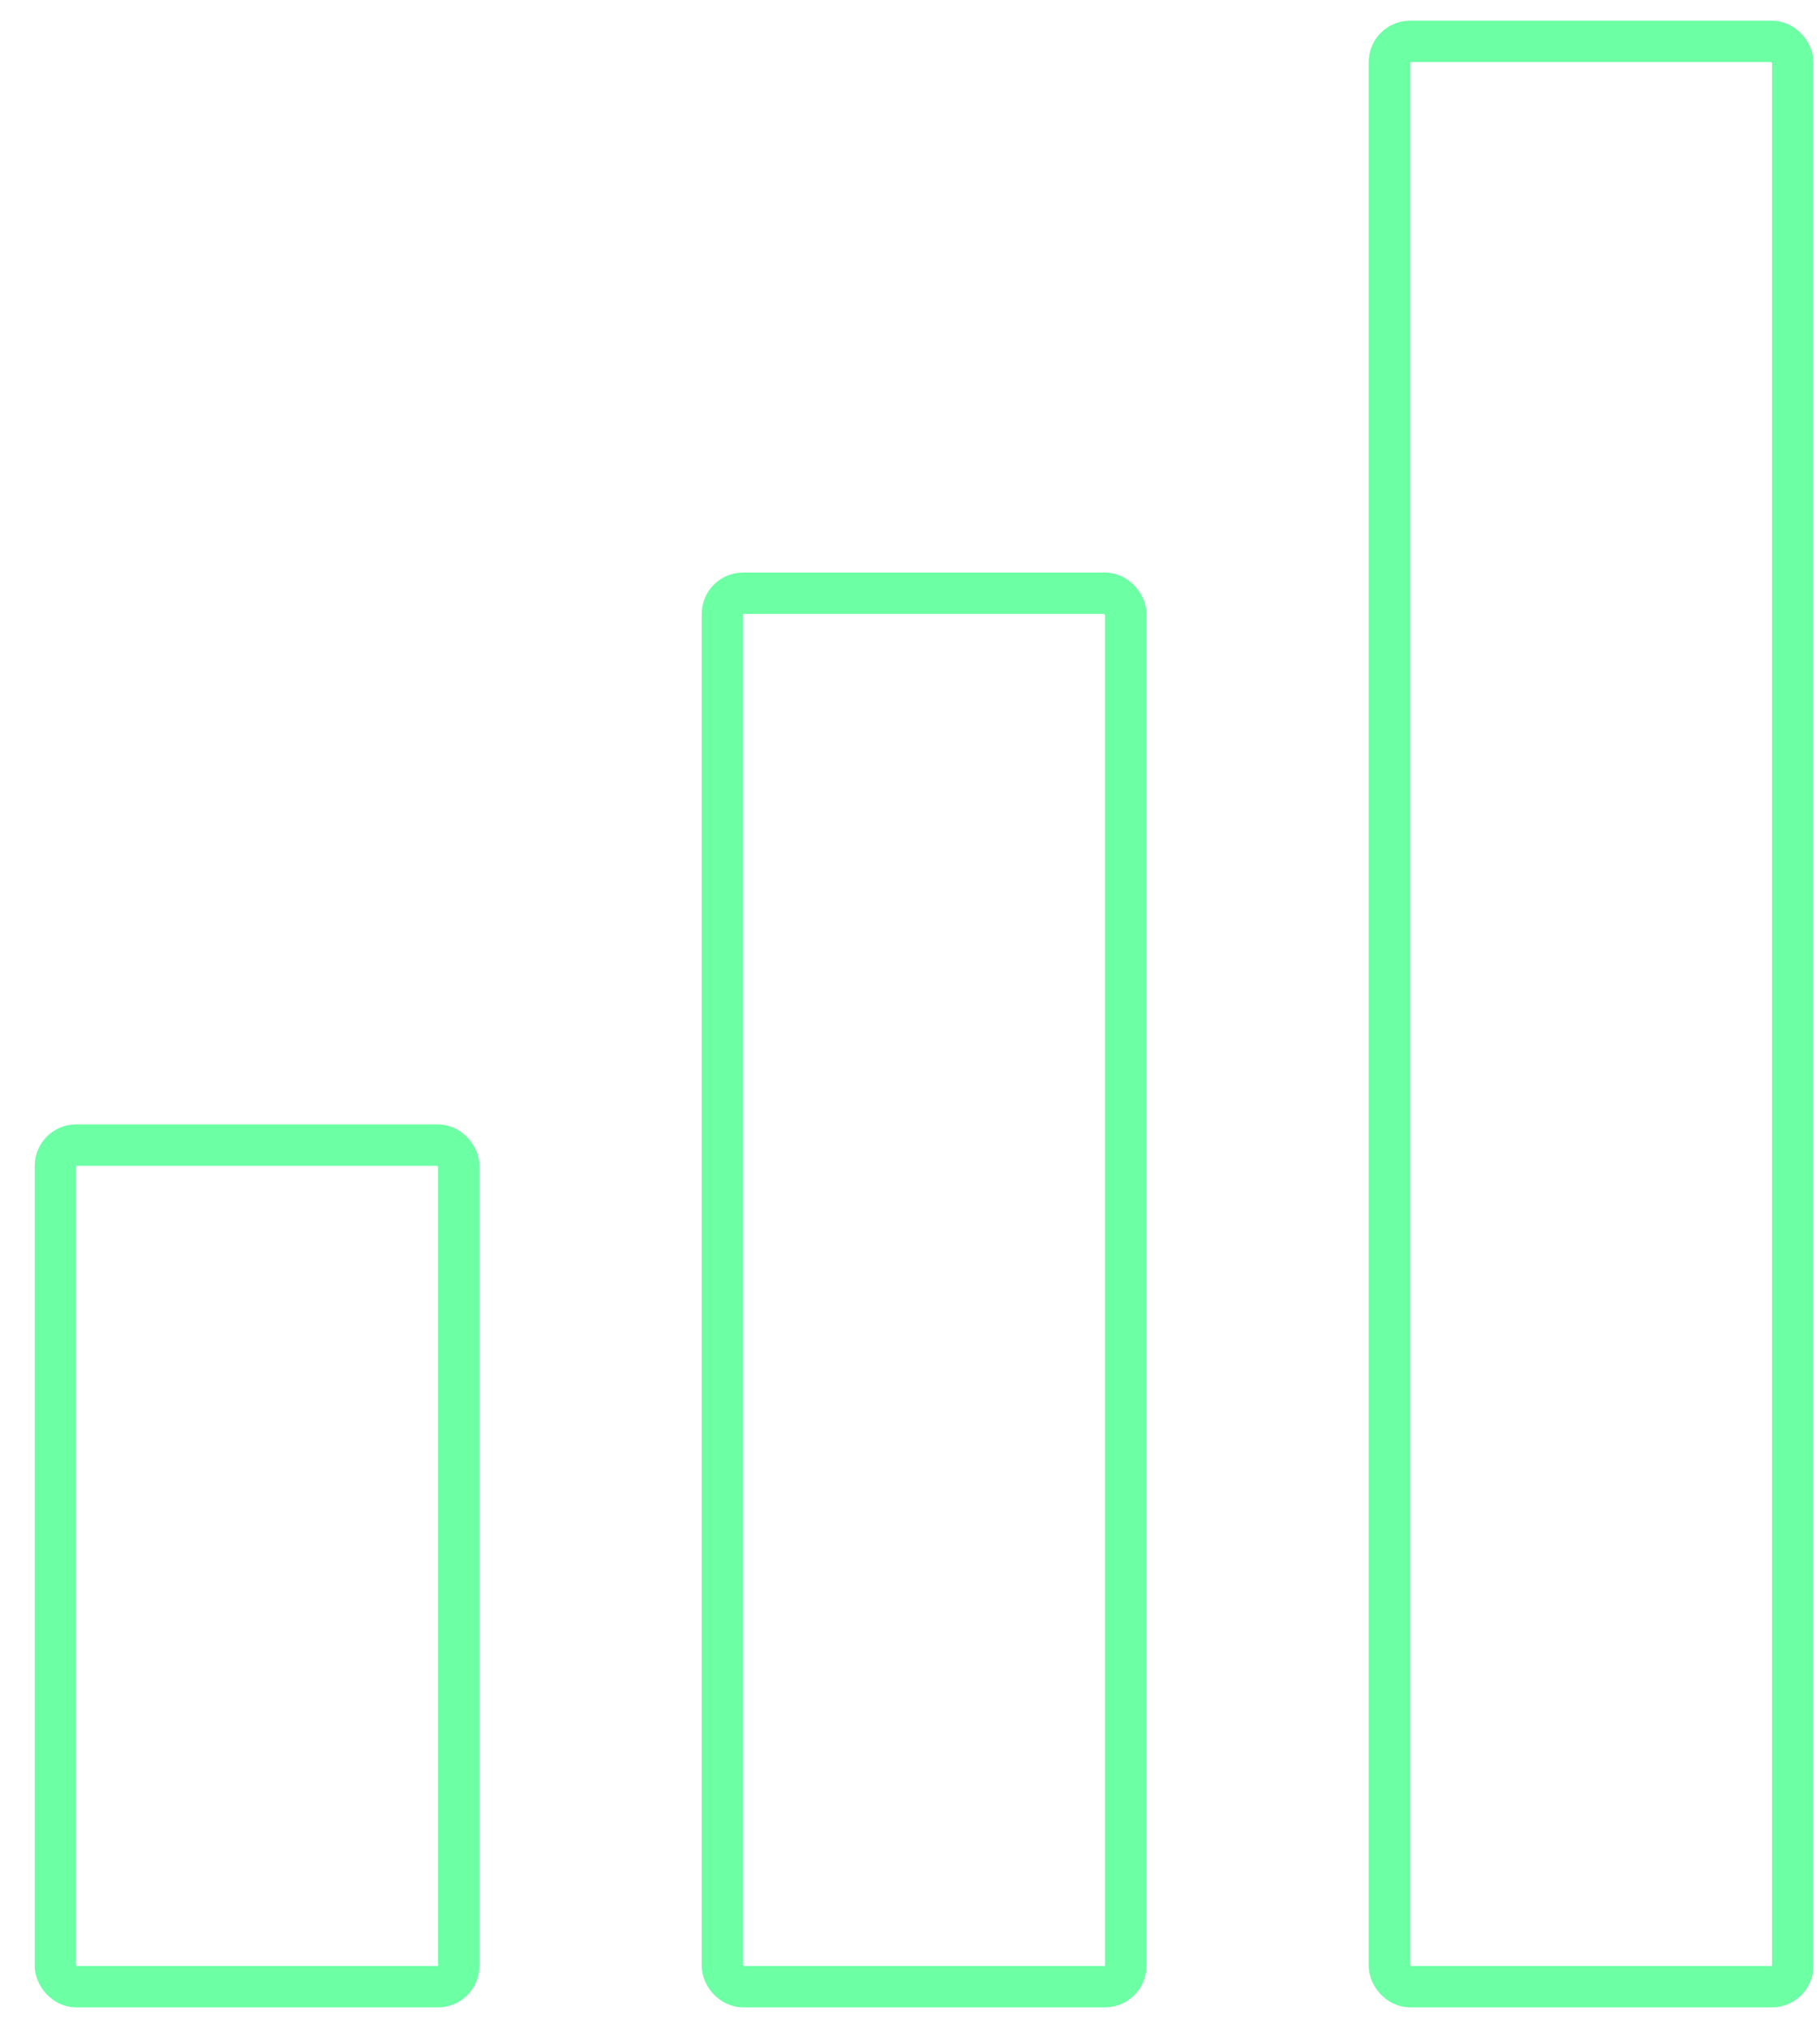 <svg width="44" height="49" viewBox="0 0 44 49" fill="none" xmlns="http://www.w3.org/2000/svg">
<rect x="17.465" y="14.333" width="9.75" height="33.667" rx="0.5" stroke="#6CFFA4"/>
<rect x="1.34" y="27.667" width="9.75" height="20.333" rx="0.5" stroke="#6CFFA4"/>
<rect x="33.59" y="1" width="9.75" height="47" rx="0.5" stroke="#6CFFA4"/>
</svg>
